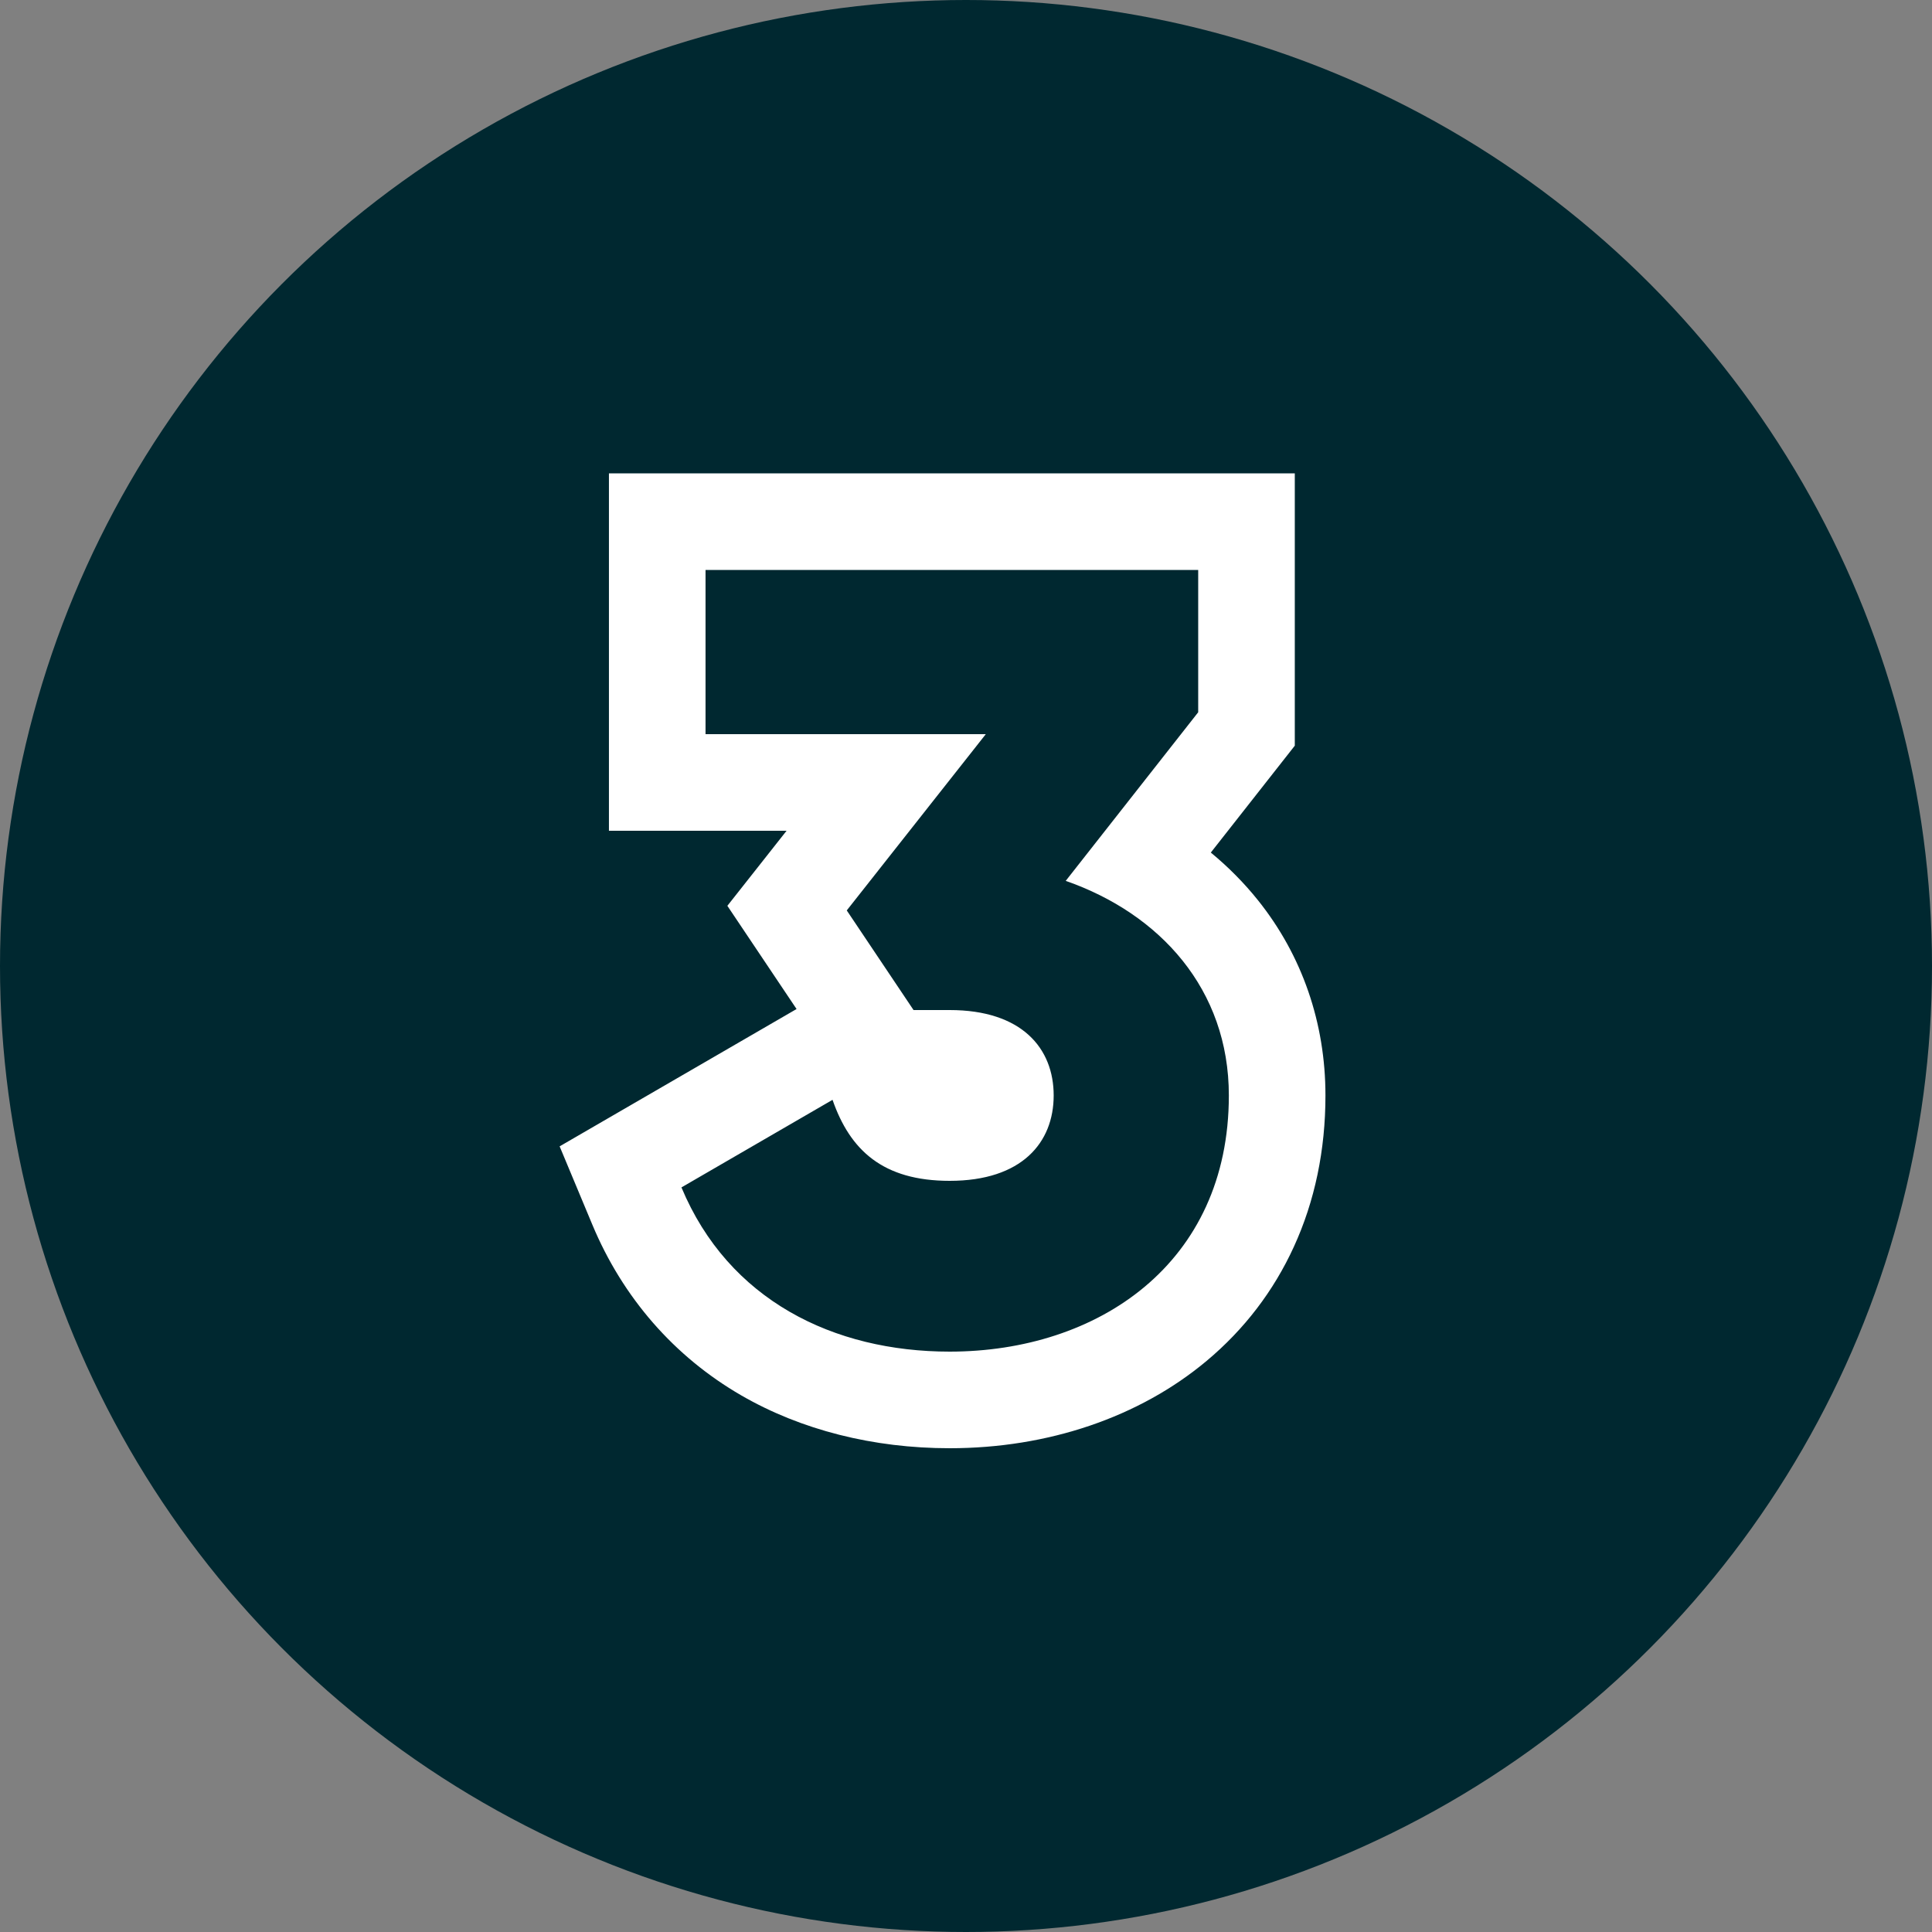 <svg xmlns="http://www.w3.org/2000/svg" width="60" height="60" viewBox="0 0 60 60">
  <rect x="0" y="0" width="60" height="60" fill="#808080" stroke="none"/>
  <g id="Group_306339" data-name="Group 306339" transform="translate(-1022 -1483)">
    <circle id="Ellipse_1525" data-name="Ellipse 1525" cx="30" cy="30" r="30" transform="translate(1022 1483)" fill="#002830"/>
    <g id="Path_171654" data-name="Path 171654" transform="translate(1060.503 1548.3)" fill="none">
      <path d="M-5.406-37.944l4.114-5.236V-47.6h-15.3v5.1h8.7l-4.318,5.474,2.074,3.094H-9.01c2.244,0,3.23,1.19,3.23,2.652s-.986,2.652-3.23,2.652a3.419,3.419,0,0,1-3.638-2.516l-4.692,2.72c1.462,3.5,4.726,5.1,8.33,5.1,4.59,0,8.67-2.72,8.67-7.956A7,7,0,0,0-5.406-37.944Z" stroke="none"/>
      <path d="M -16.592 -47.6 L -16.592 -42.5 L -7.888 -42.5 L -12.206 -37.026 L -10.132 -33.932 L -9.01 -33.932 C -6.766 -33.932 -5.78 -32.742 -5.78 -31.28 C -5.78 -29.818 -6.766 -28.628 -9.01 -28.628 C -11.084 -28.628 -12.104 -29.58 -12.648 -31.144 L -17.34 -28.424 C -15.878 -24.922 -12.614 -23.324 -9.01 -23.324 C -4.42 -23.324 -0.34 -26.044 -0.34 -31.28 C -0.34 -34.578 -2.482 -36.924 -5.406 -37.944 L -1.292 -43.18 L -1.292 -47.6 L -16.592 -47.6 M -19.592 -50.6 L 1.708 -50.6 L 1.708 -42.142 L -0.9 -38.823 C -0.357 -38.375 0.135 -37.879 0.566 -37.34 C 1.936 -35.628 2.66 -33.532 2.66 -31.28 C 2.66 -29.582 2.33 -28 1.678 -26.578 C 1.05 -25.206 0.139 -24.015 -1.028 -23.038 C -3.118 -21.288 -5.953 -20.324 -9.01 -20.324 C -11.386 -20.324 -13.623 -20.891 -15.479 -21.963 C -17.561 -23.166 -19.162 -25 -20.108 -27.268 L -21.123 -29.699 L -13.765 -33.964 L -15.914 -37.169 L -14.075 -39.5 L -19.592 -39.5 L -19.592 -50.6 Z" stroke="none" fill="#fff"/>
    </g>
  </g>
</svg>
